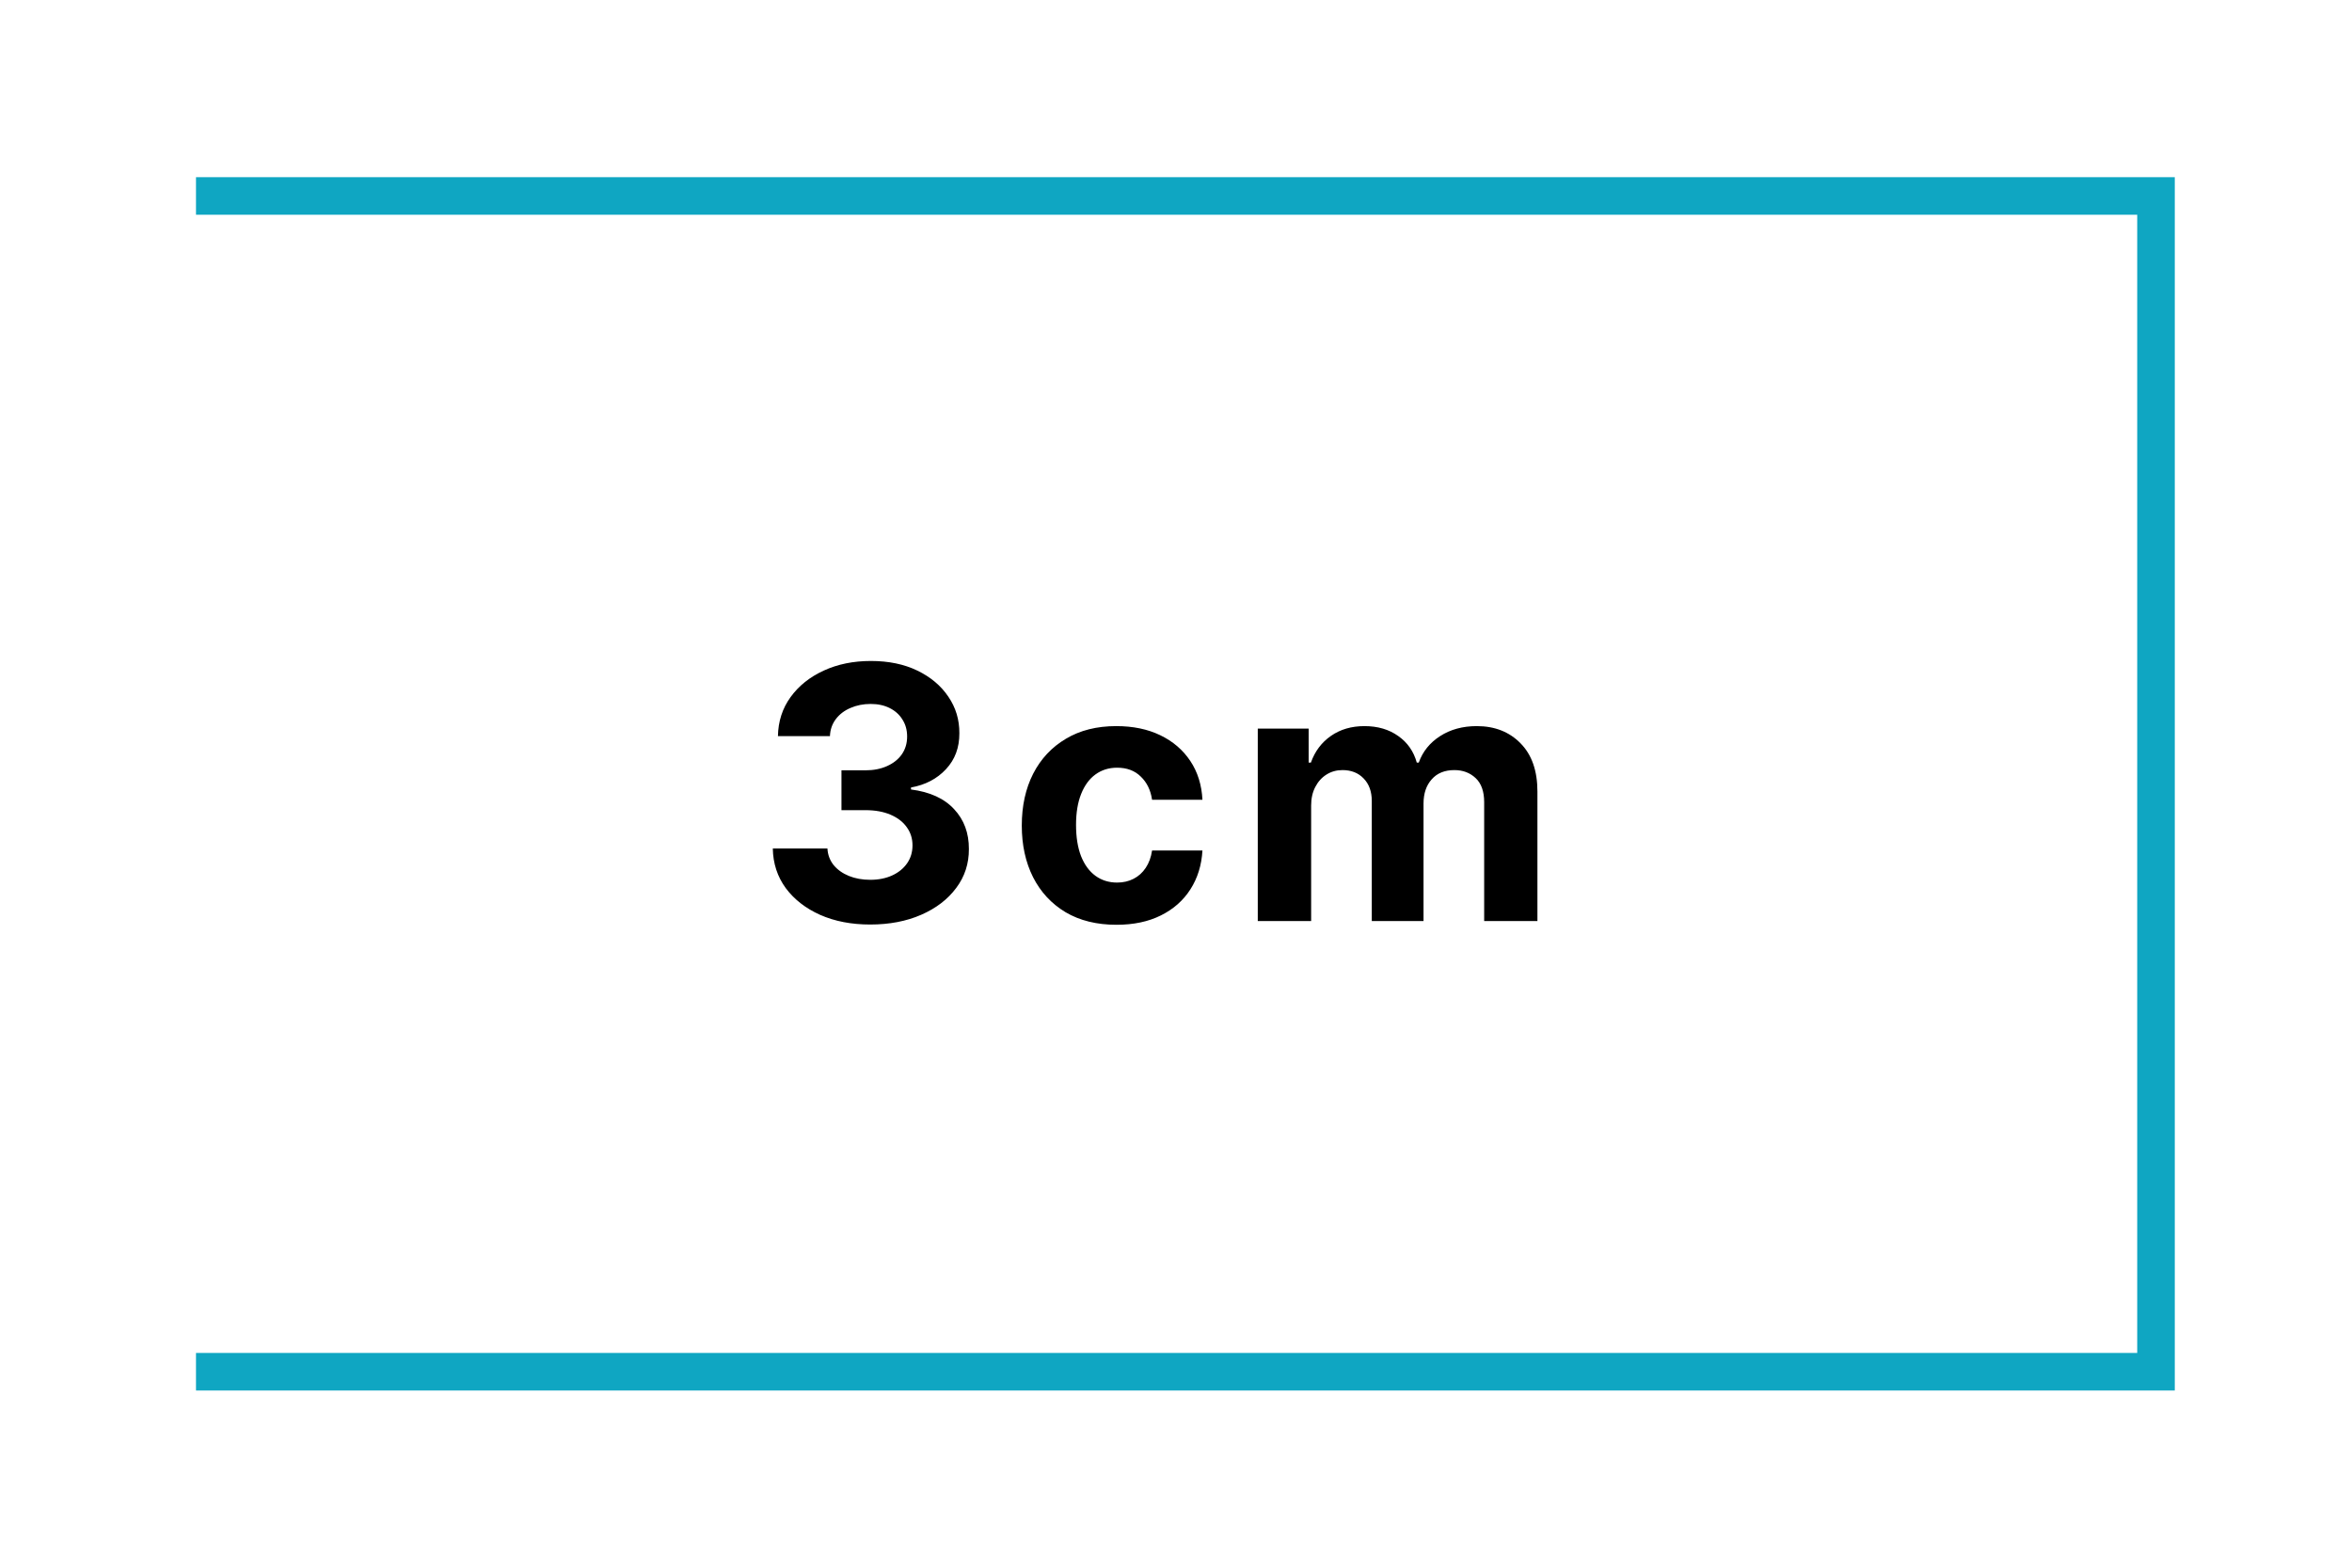 <?xml version="1.0" encoding="UTF-8"?>
<svg xmlns="http://www.w3.org/2000/svg" width="120" height="80" viewBox="0 0 120 80" fill="none">
  <path d="M10 10H110V70H10" stroke="#0FA6C2" stroke-width="1.917"></path>
  <path d="M44.396 47.179C43.441 47.179 42.591 47.015 41.846 46.687C41.104 46.354 40.518 45.898 40.088 45.319C39.662 44.735 39.442 44.062 39.429 43.299H42.216C42.233 43.619 42.338 43.9 42.53 44.143C42.726 44.381 42.986 44.567 43.309 44.699C43.633 44.831 43.998 44.897 44.402 44.897C44.824 44.897 45.197 44.822 45.521 44.673C45.845 44.524 46.098 44.318 46.282 44.053C46.465 43.789 46.556 43.484 46.556 43.139C46.556 42.79 46.459 42.481 46.263 42.212C46.071 41.94 45.794 41.727 45.431 41.573C45.074 41.42 44.648 41.343 44.153 41.343H42.932V39.31H44.153C44.571 39.31 44.939 39.238 45.259 39.093C45.583 38.948 45.834 38.748 46.013 38.492C46.192 38.232 46.282 37.93 46.282 37.584C46.282 37.256 46.203 36.969 46.045 36.722C45.892 36.47 45.674 36.274 45.393 36.133C45.116 35.993 44.792 35.923 44.422 35.923C44.047 35.923 43.704 35.991 43.392 36.127C43.081 36.259 42.832 36.449 42.645 36.696C42.457 36.943 42.357 37.233 42.344 37.565H39.691C39.704 36.811 39.919 36.146 40.337 35.571C40.755 34.996 41.317 34.546 42.025 34.222C42.736 33.894 43.539 33.73 44.434 33.73C45.338 33.73 46.128 33.894 46.806 34.222C47.483 34.55 48.01 34.994 48.385 35.552C48.764 36.106 48.951 36.728 48.947 37.418C48.951 38.151 48.723 38.763 48.263 39.253C47.807 39.743 47.213 40.054 46.48 40.186V40.288C47.443 40.412 48.176 40.746 48.679 41.292C49.186 41.833 49.437 42.511 49.433 43.325C49.437 44.07 49.222 44.733 48.787 45.312C48.357 45.892 47.763 46.348 47.004 46.68C46.245 47.013 45.376 47.179 44.396 47.179ZM56.964 47.192C55.959 47.192 55.093 46.979 54.369 46.553C53.649 46.122 53.095 45.526 52.707 44.763C52.324 44 52.132 43.122 52.132 42.129C52.132 41.124 52.326 40.242 52.713 39.483C53.105 38.72 53.662 38.126 54.382 37.7C55.102 37.269 55.959 37.054 56.951 37.054C57.808 37.054 58.558 37.209 59.201 37.521C59.845 37.832 60.354 38.269 60.729 38.831C61.104 39.394 61.311 40.054 61.349 40.812H58.779C58.707 40.322 58.515 39.928 58.204 39.63C57.897 39.327 57.495 39.176 56.996 39.176C56.574 39.176 56.206 39.291 55.89 39.521C55.579 39.747 55.336 40.077 55.162 40.512C54.987 40.947 54.9 41.473 54.9 42.091C54.9 42.717 54.985 43.25 55.155 43.689C55.33 44.128 55.575 44.462 55.89 44.693C56.206 44.923 56.574 45.038 56.996 45.038C57.307 45.038 57.586 44.974 57.834 44.846C58.085 44.718 58.291 44.533 58.453 44.29C58.62 44.043 58.728 43.746 58.779 43.401H61.349C61.306 44.151 61.102 44.812 60.735 45.383C60.373 45.95 59.873 46.393 59.233 46.712C58.594 47.032 57.838 47.192 56.964 47.192ZM64.172 47V37.182H66.768V38.914H66.883C67.087 38.339 67.428 37.885 67.906 37.553C68.383 37.22 68.954 37.054 69.618 37.054C70.292 37.054 70.865 37.222 71.338 37.559C71.811 37.891 72.126 38.343 72.284 38.914H72.386C72.587 38.352 72.949 37.902 73.473 37.565C74.001 37.224 74.626 37.054 75.346 37.054C76.262 37.054 77.006 37.346 77.577 37.93C78.152 38.509 78.44 39.332 78.44 40.397V47H75.723V40.934C75.723 40.389 75.578 39.979 75.288 39.707C74.999 39.434 74.636 39.298 74.202 39.298C73.707 39.298 73.322 39.455 73.045 39.771C72.768 40.082 72.629 40.493 72.629 41.004V47H69.989V40.876C69.989 40.395 69.851 40.011 69.574 39.726C69.301 39.44 68.941 39.298 68.493 39.298C68.191 39.298 67.918 39.374 67.675 39.528C67.437 39.677 67.247 39.888 67.106 40.16C66.966 40.429 66.895 40.744 66.895 41.106V47H64.172Z" fill="black"></path>
</svg>
